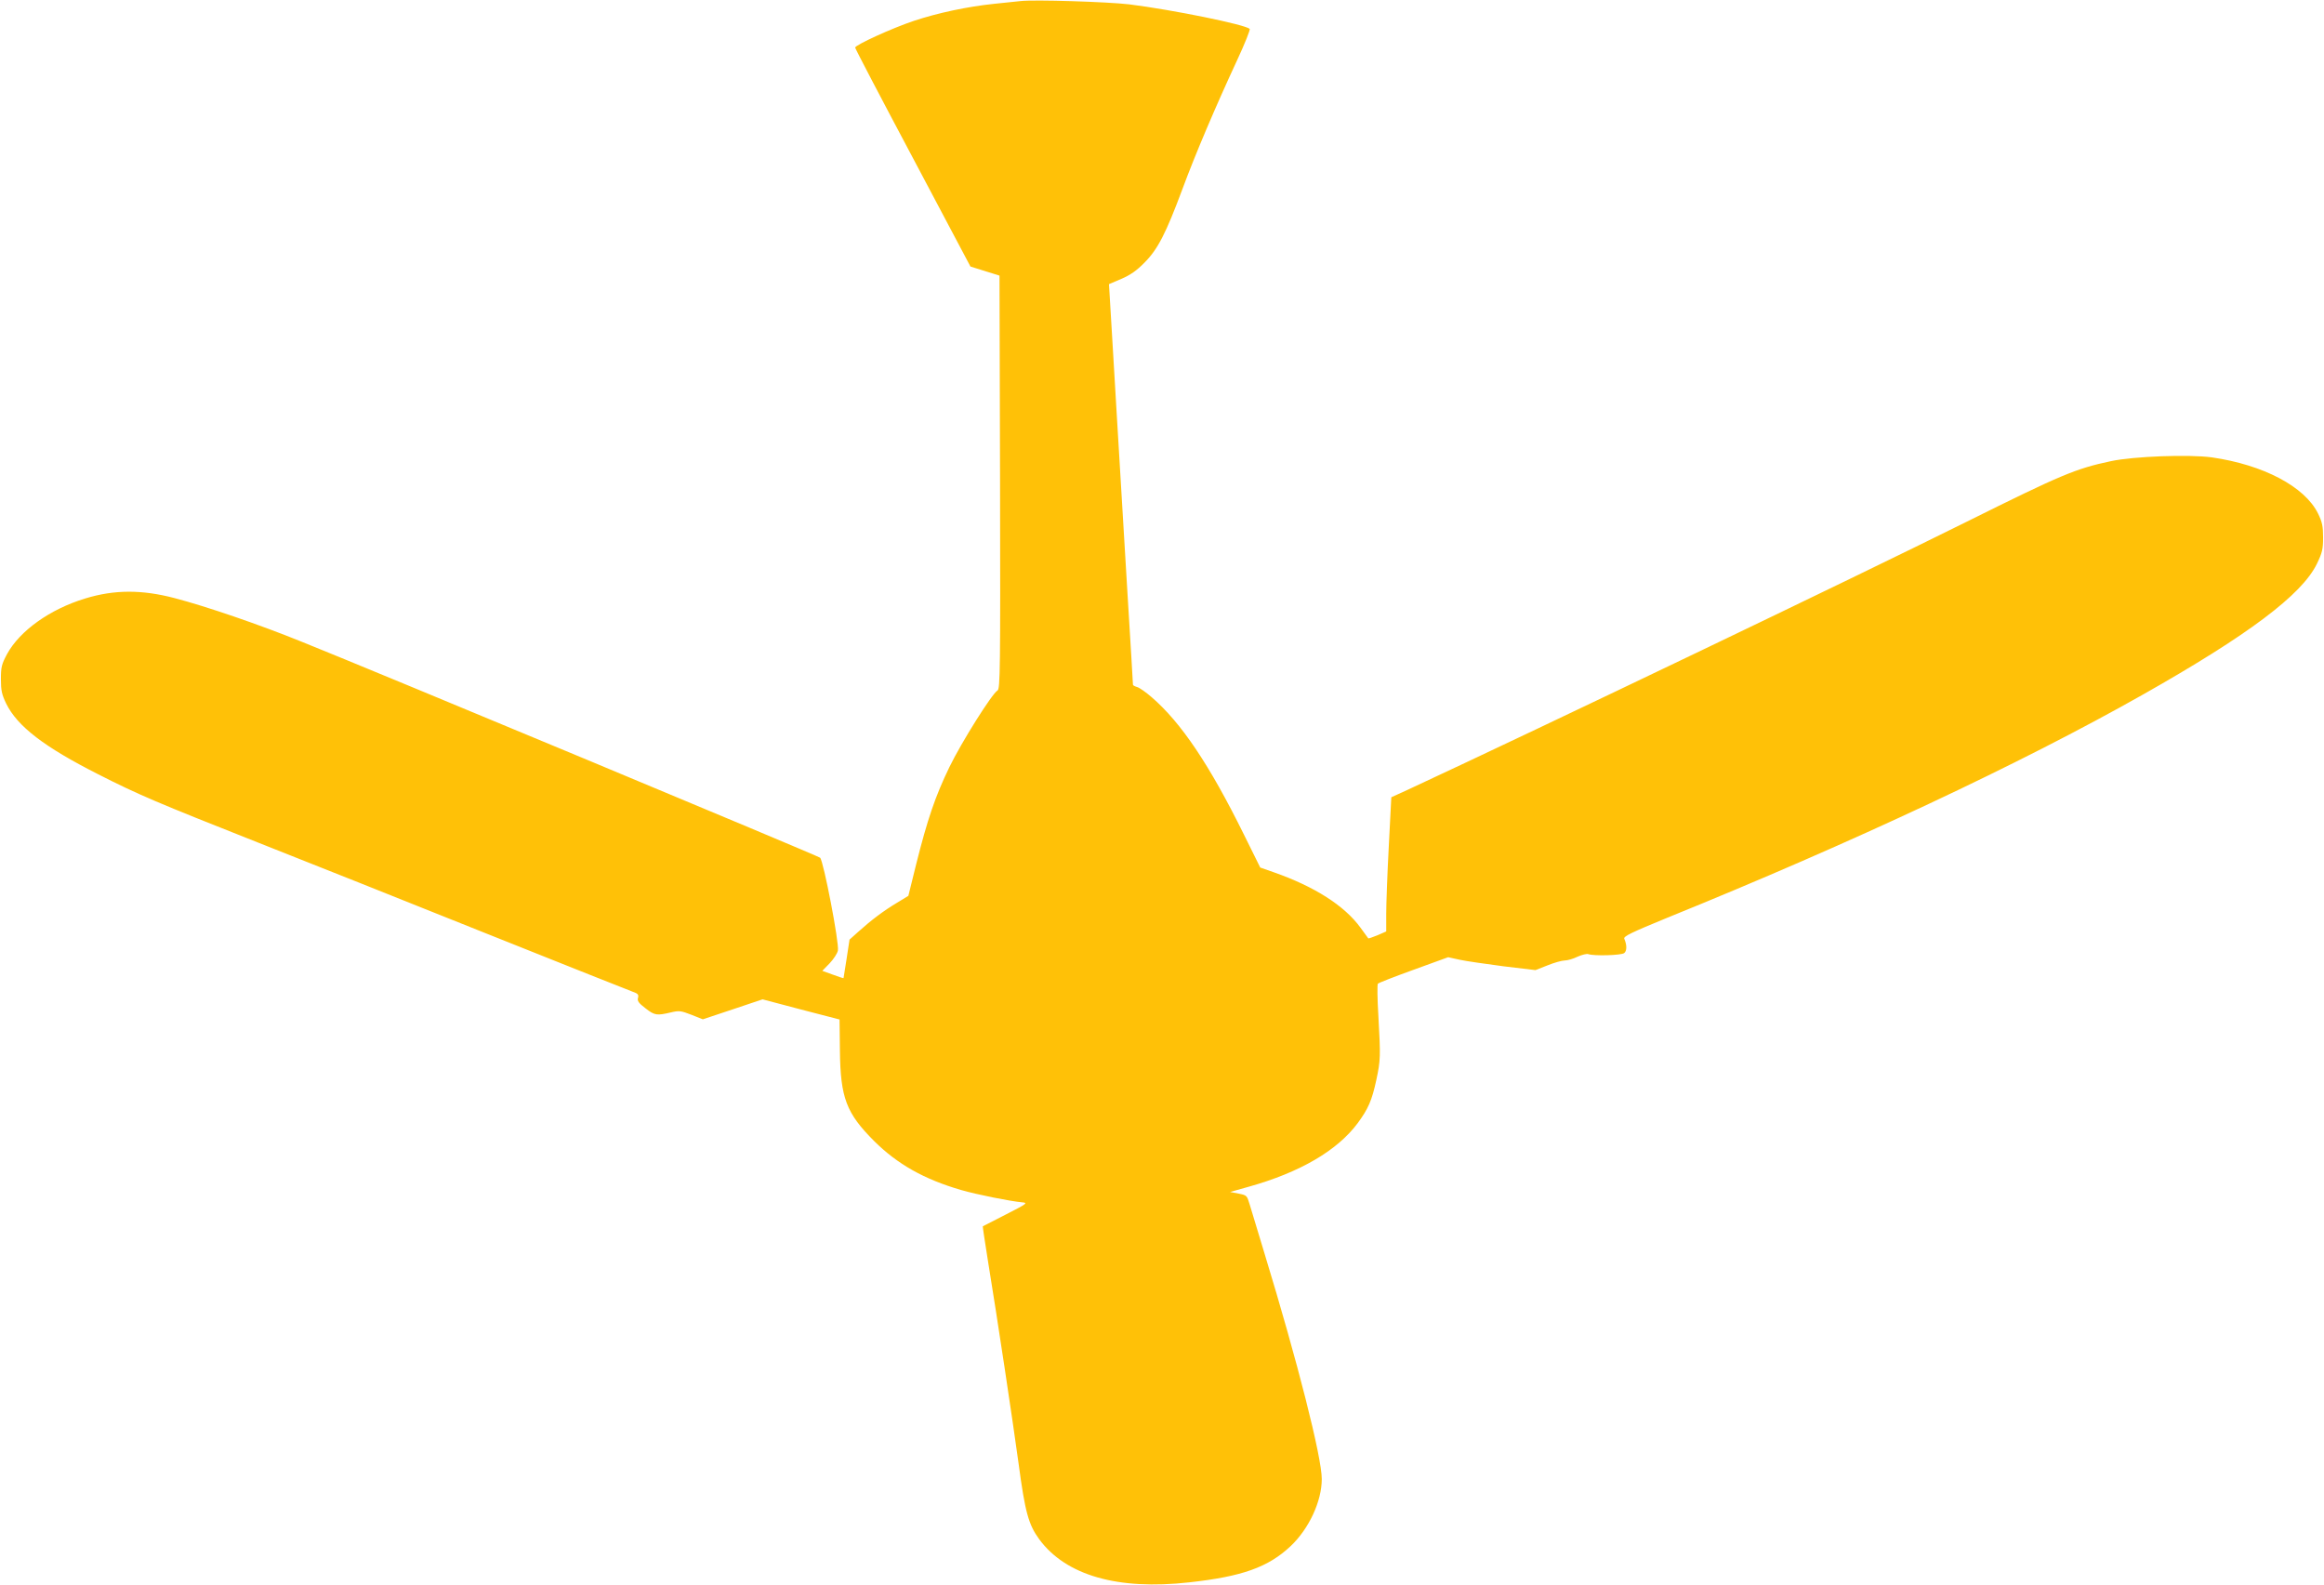 <?xml version="1.0" standalone="no"?>
<!DOCTYPE svg PUBLIC "-//W3C//DTD SVG 20010904//EN"
 "http://www.w3.org/TR/2001/REC-SVG-20010904/DTD/svg10.dtd">
<svg version="1.0" xmlns="http://www.w3.org/2000/svg"
 width="1280pt" height="873pt" viewBox="0 0 1280 873"
 preserveAspectRatio="xMidYMid meet">
<g transform="translate(0,873) scale(0.1,-0.1)"
fill="#ffc107" stroke="none">
<path d="M5620 8724 c-19 -2 -84 -9 -144 -15 -146 -15 -311 -50 -443 -94 -120
-40 -323 -133 -323 -147 0 -6 143 -279 318 -608 l317 -598 80 -25 80 -25 3
-1138 c2 -1028 1 -1139 -14 -1147 -30 -17 -198 -284 -265 -422 -78 -161 -121
-288 -183 -535 l-43 -174 -64 -39 c-72 -43 -141 -95 -212 -159 l-48 -43 -16
-105 c-9 -58 -17 -106 -17 -107 -1 -1 -28 7 -59 19 l-58 21 40 41 c22 23 43
55 46 71 8 40 -79 492 -98 511 -10 10 -2445 1025 -2854 1189 -234 95 -526 195
-702 241 -179 47 -331 47 -491 -2 -195 -59 -361 -178 -431 -306 -30 -56 -34
-72 -34 -138 0 -63 5 -85 29 -135 62 -126 210 -239 506 -389 224 -114 329
-158 880 -376 261 -103 824 -327 1250 -498 426 -170 792 -316 812 -323 31 -11
37 -16 32 -35 -5 -17 4 -29 42 -58 50 -39 62 -40 139 -22 46 11 56 9 113 -13
l63 -25 165 55 164 55 212 -56 212 -55 2 -171 c3 -261 35 -345 189 -499 128
-127 275 -210 478 -269 86 -25 271 -62 337 -68 33 -3 27 -7 -90 -67 -69 -35
-126 -64 -127 -65 -1 -1 11 -83 27 -182 54 -330 139 -897 170 -1124 36 -270
55 -337 114 -418 147 -199 432 -281 826 -237 291 32 435 83 559 200 101 96
171 247 171 369 0 120 -133 645 -315 1241 -37 121 -74 243 -82 271 -15 50 -16
51 -61 60 l-47 9 103 29 c282 79 487 199 599 349 59 80 79 126 103 237 24 111
24 132 12 350 -6 96 -7 178 -3 182 4 5 92 39 197 77 l190 69 64 -14 c36 -8
144 -23 241 -36 l176 -21 66 26 c37 15 80 27 95 27 15 0 47 9 71 21 25 11 51
17 59 14 30 -11 183 -7 198 6 15 12 15 45 0 79 -5 13 41 35 236 115 1021 414
1946 848 2618 1228 582 329 878 551 961 722 29 60 34 80 34 145 0 62 -5 85
-28 132 -73 148 -301 268 -585 309 -125 17 -431 6 -556 -21 -194 -41 -274 -75
-793 -333 -623 -310 -2328 -1127 -3080 -1477 l-90 -41 -14 -272 c-8 -150 -14
-316 -14 -369 l0 -98 -48 -21 c-27 -11 -50 -19 -51 -17 -2 2 -21 28 -43 59
-88 121 -253 226 -475 304 l-77 27 -90 182 c-189 383 -346 617 -509 757 -31
27 -67 52 -79 55 -13 4 -23 9 -23 13 0 3 -13 229 -30 501 -16 272 -43 722 -60
1000 -16 278 -33 550 -36 605 l-6 100 68 29 c51 22 85 46 129 91 72 73 116
158 208 405 71 192 183 455 301 709 42 90 73 168 69 172 -26 24 -424 105 -663
135 -119 14 -526 27 -600 18z"/>
</g>
</svg>
